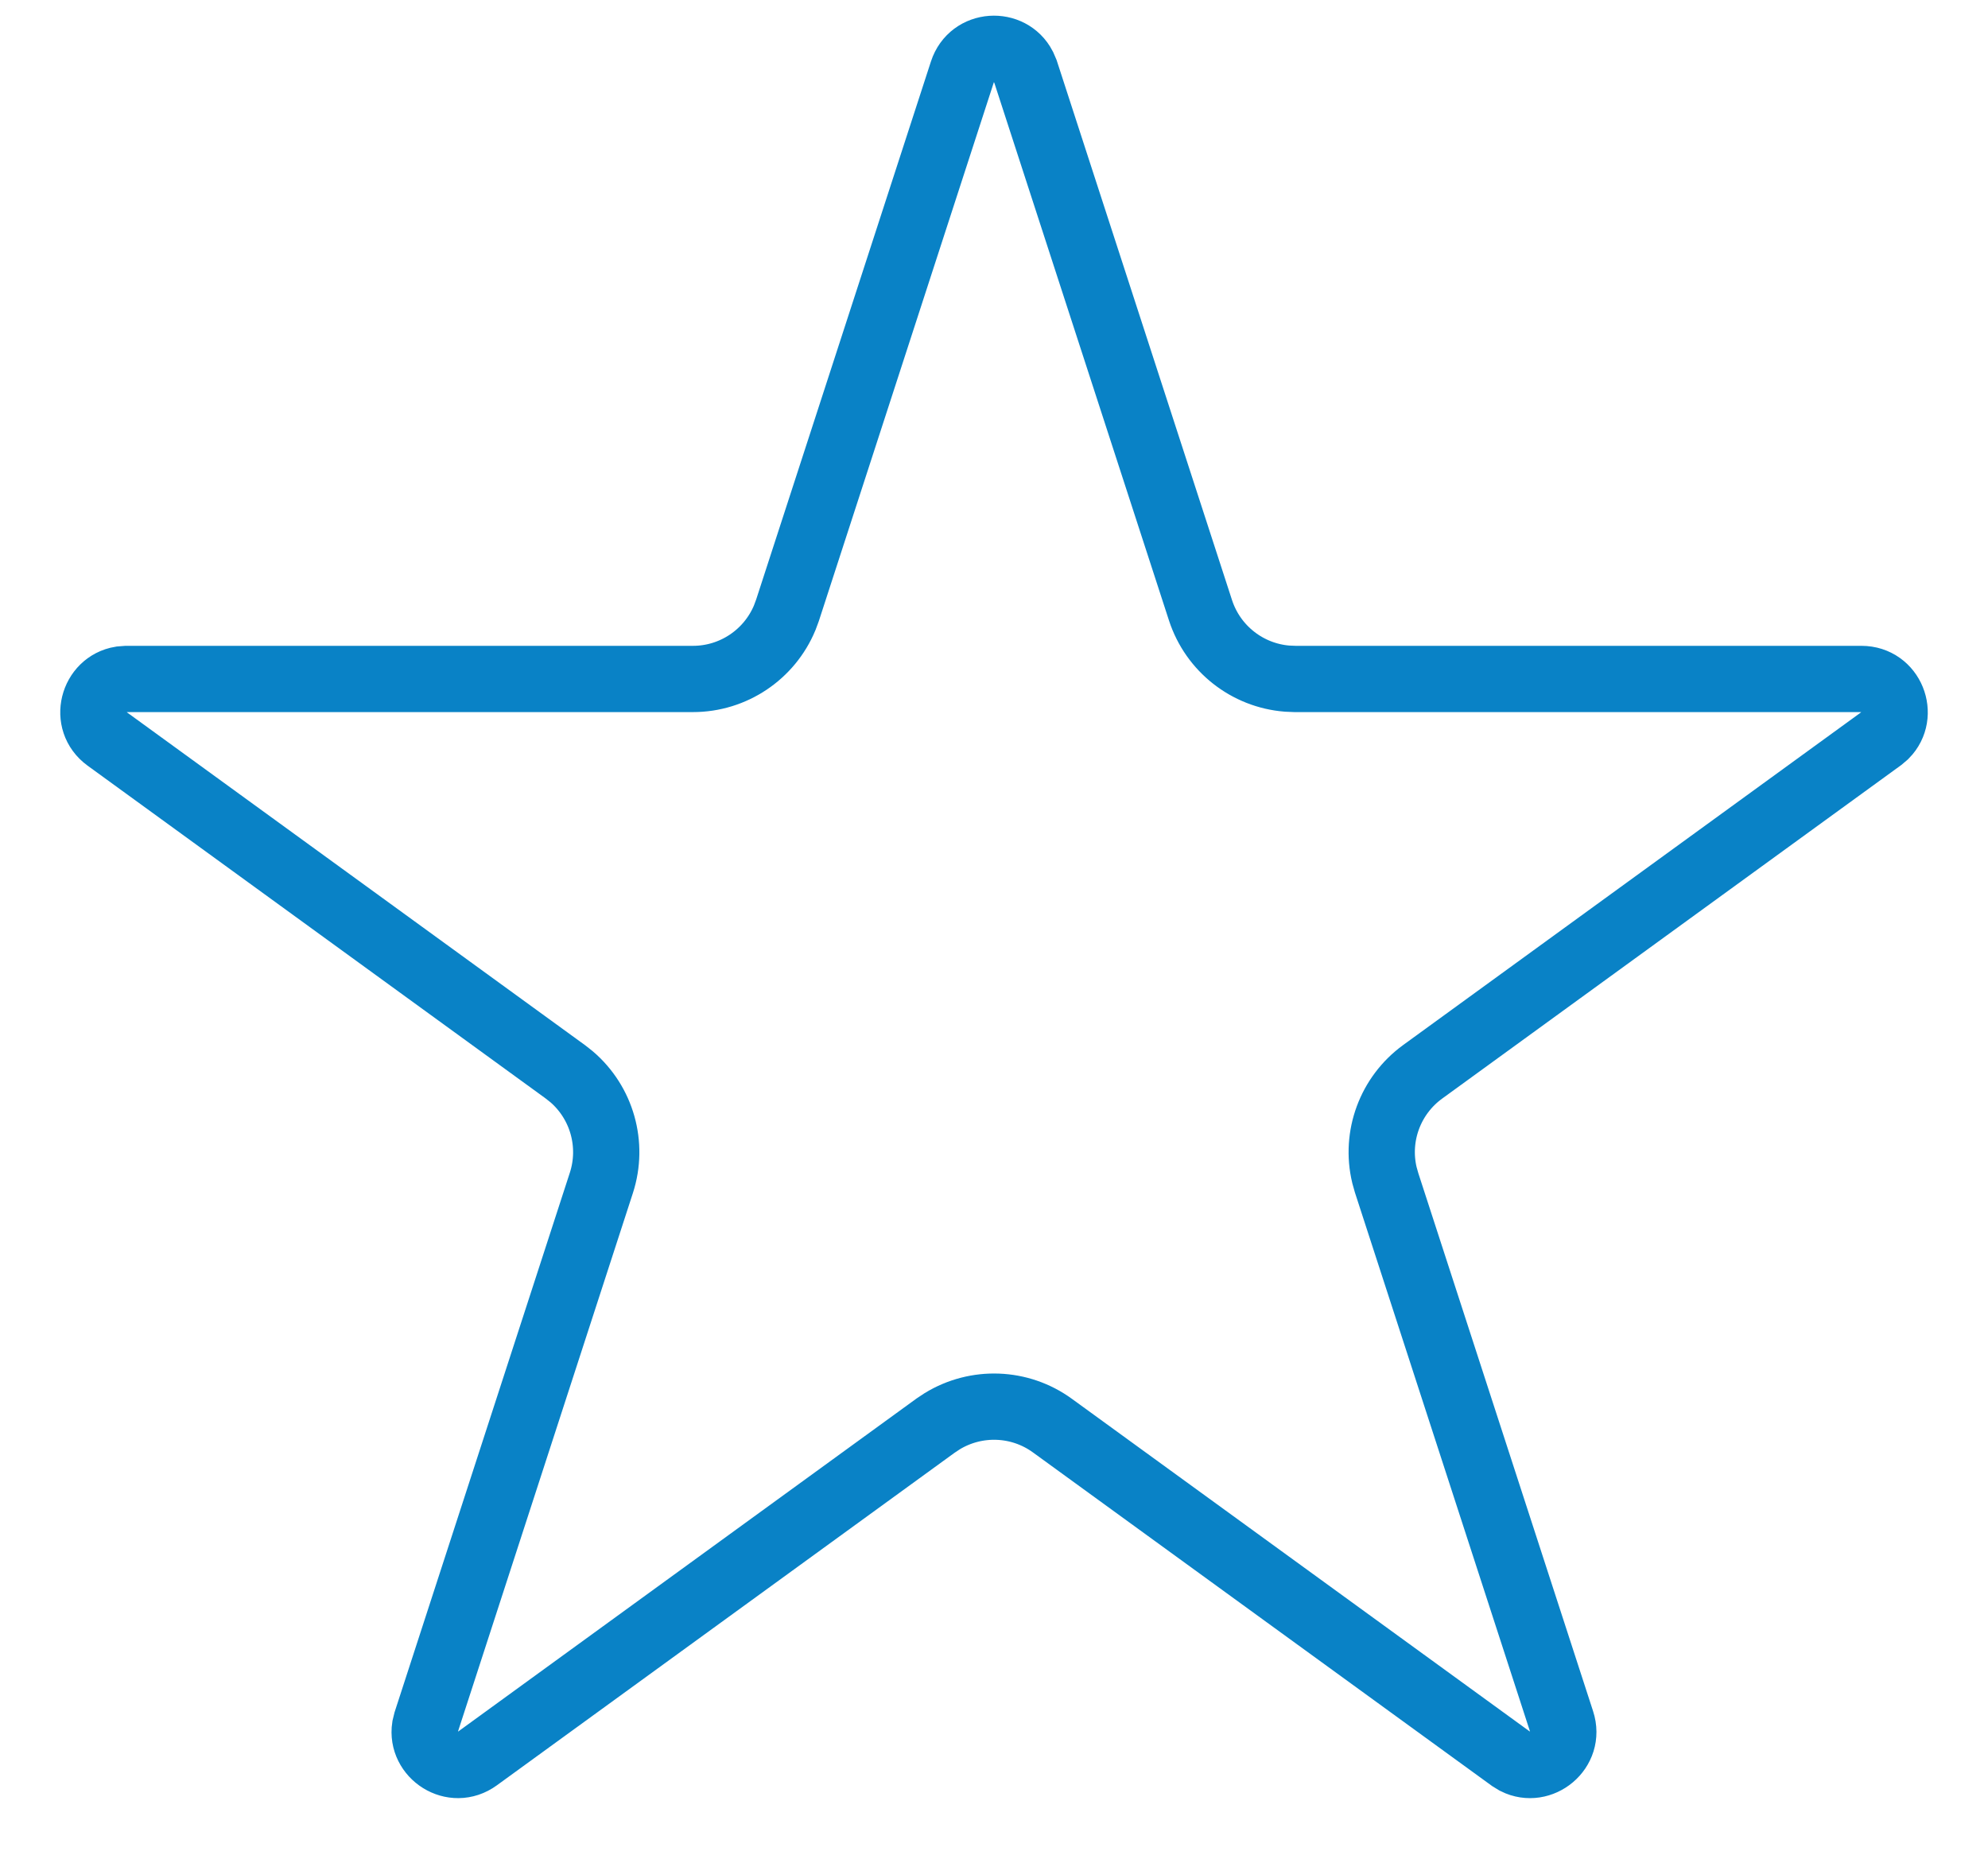 <svg width="30" height="28" viewBox="0 0 30 28" fill="none" xmlns="http://www.w3.org/2000/svg">
<path d="M14.524 1.082C14.665 0.65 15.246 0.623 15.441 1.001L15.476 1.082L18.116 9.21C18.305 9.79 18.823 10.194 19.423 10.242L19.543 10.247H28.09C28.544 10.247 28.75 10.791 28.451 11.094L28.384 11.151L21.47 16.175C20.977 16.533 20.752 17.15 20.892 17.735L20.925 17.852L23.565 25.98C23.706 26.412 23.251 26.777 22.871 26.586L22.796 26.54L15.882 21.516C15.389 21.157 14.732 21.136 14.219 21.449L14.118 21.516L7.204 26.54C6.837 26.807 6.35 26.487 6.414 26.066L6.435 25.98L9.075 17.852C9.263 17.273 9.082 16.641 8.625 16.25L8.53 16.175L1.616 11.151C1.249 10.884 1.403 10.323 1.822 10.254L1.91 10.247H10.457C11.066 10.247 11.611 9.879 11.842 9.323L11.884 9.21L14.524 1.082Z" stroke="#0982C6"/>
</svg>
